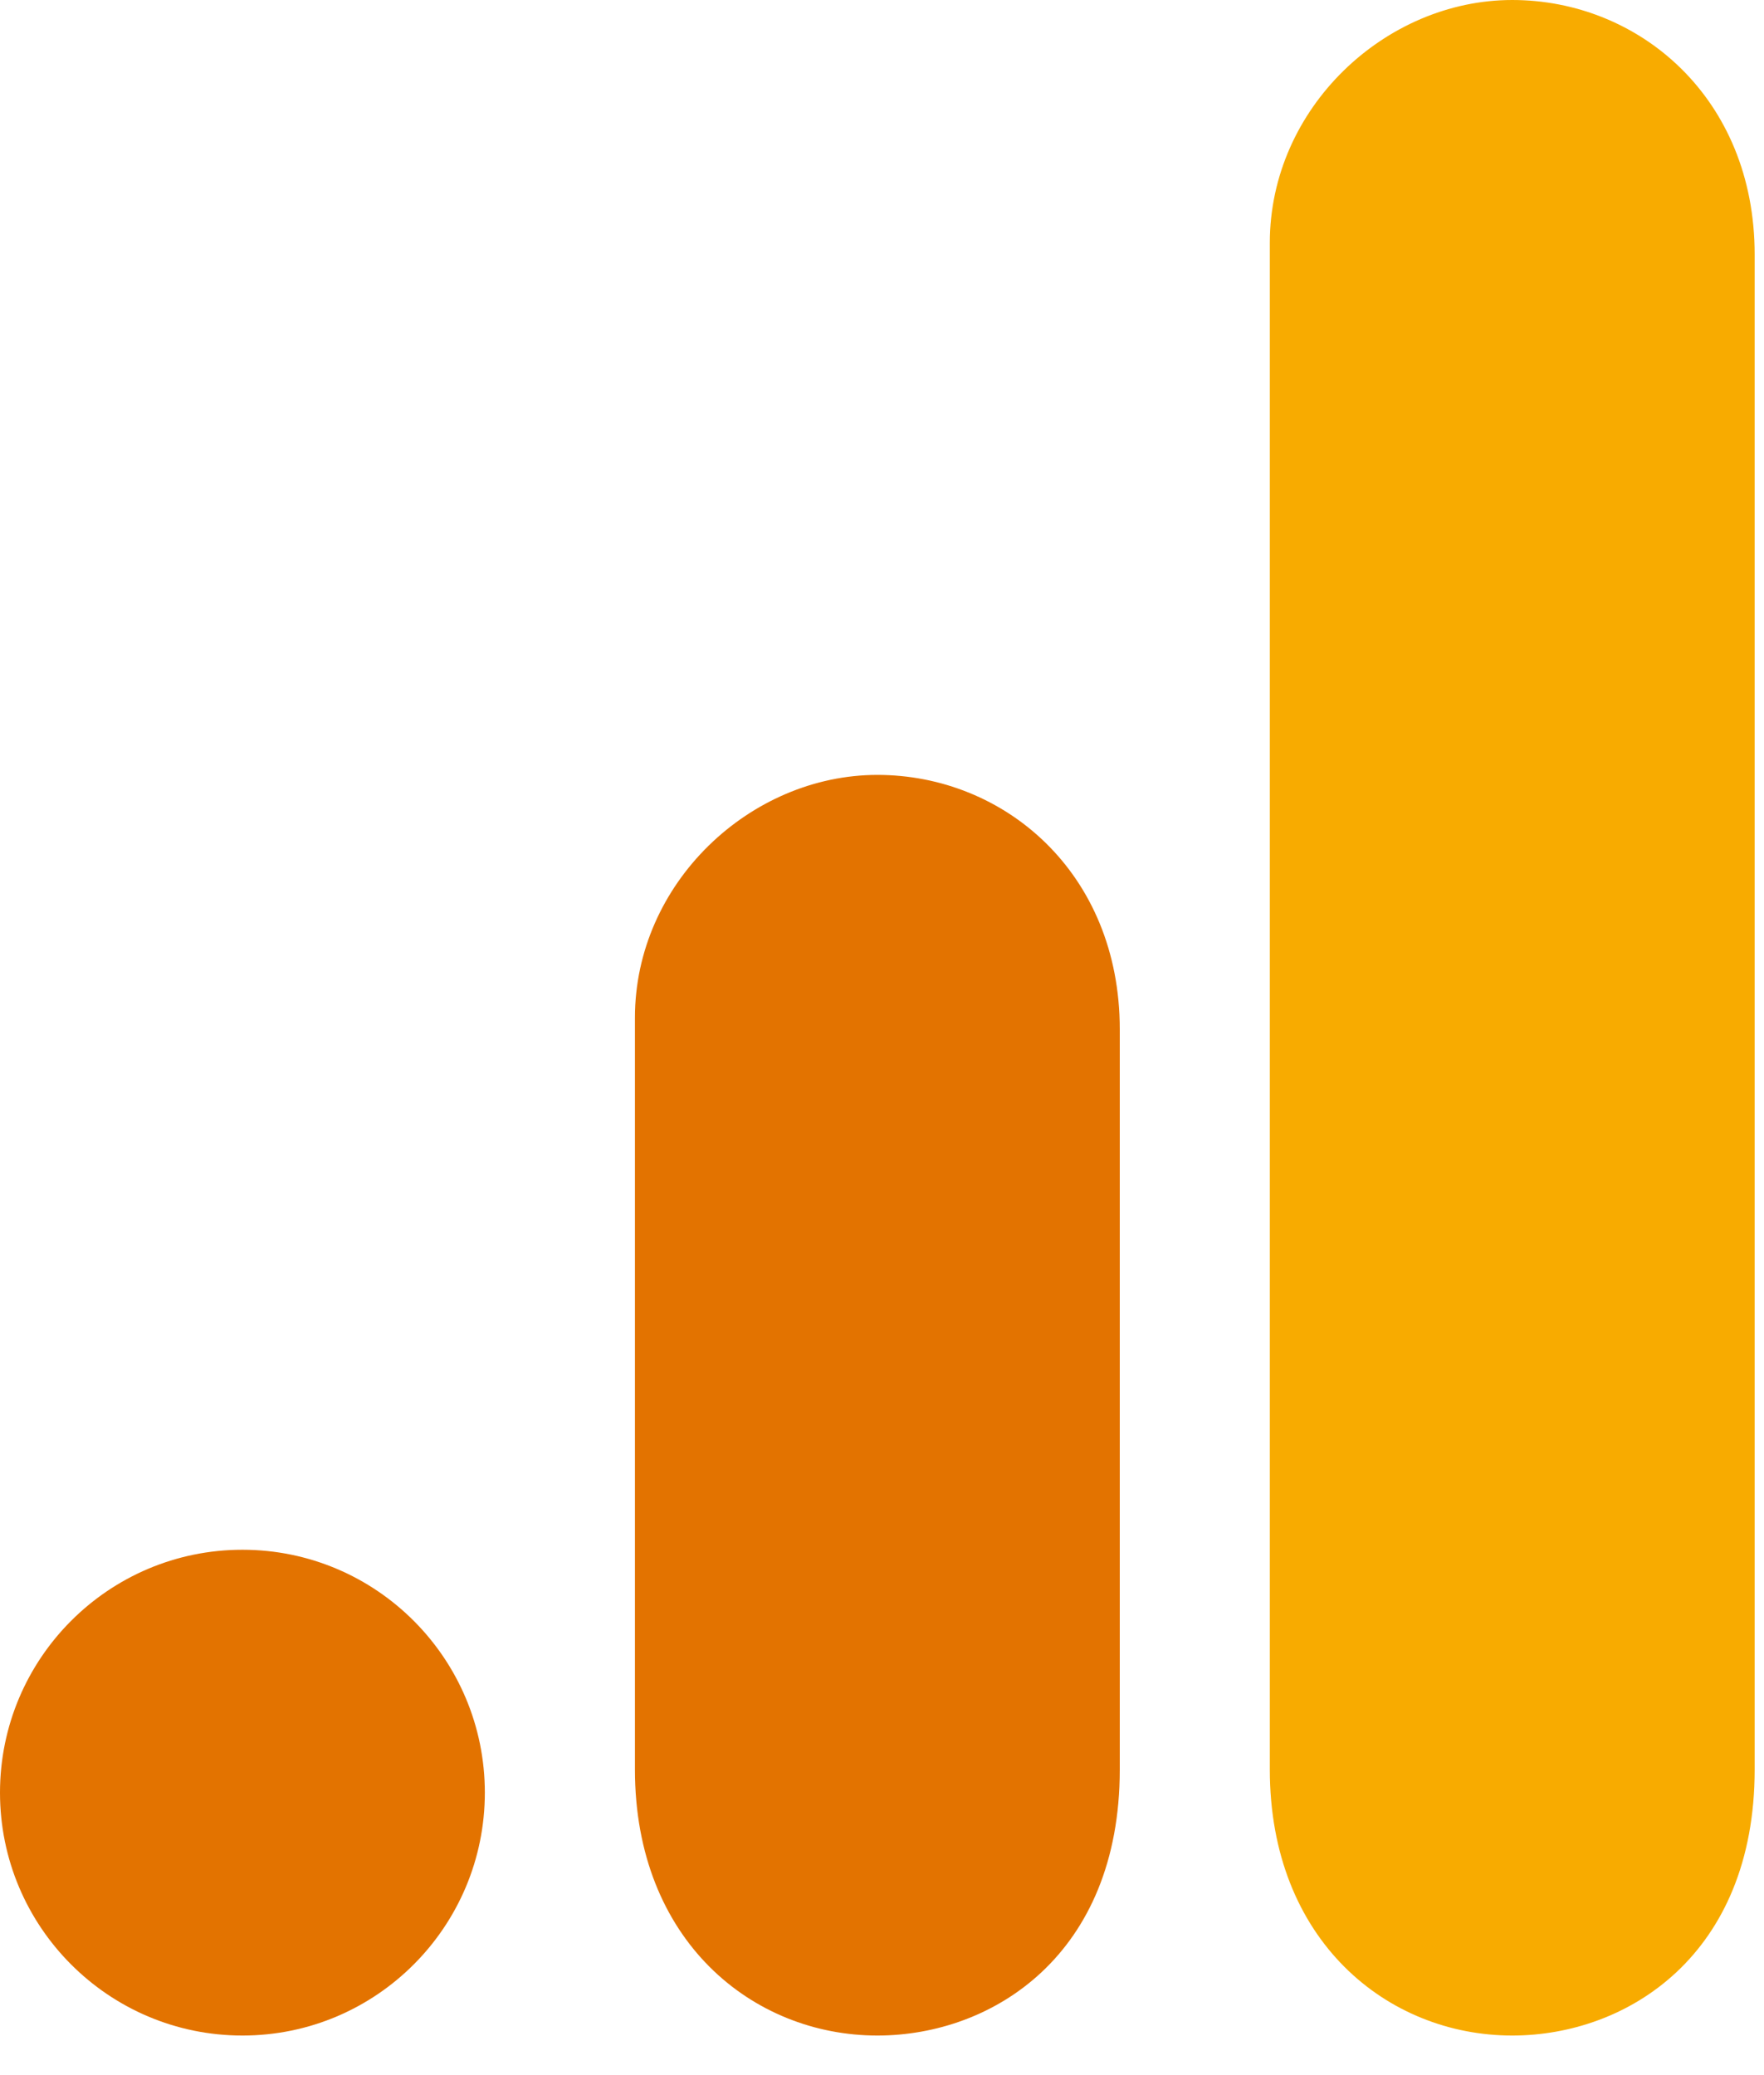 <svg width="34" height="40" viewBox="0 0 34 40" fill="none" xmlns="http://www.w3.org/2000/svg">
<path d="M24.475 4.682V34.109C24.475 37.404 26.741 39.237 29.147 39.237C31.372 39.237 33.82 37.676 33.82 34.109V4.905C33.82 1.888 31.595 0 29.147 0C26.7 0 24.475 2.083 24.475 4.682Z" fill="#F8AB00"/>
<path d="M12.238 19.618V34.109C12.238 37.404 14.505 39.237 16.911 39.237C19.136 39.237 21.583 37.676 21.583 34.109V19.841C21.583 16.825 19.358 14.937 16.911 14.937C14.463 14.937 12.238 17.02 12.238 19.618Z" fill="#E37300"/>
<path d="M9.345 34.555C9.345 37.14 7.252 39.237 4.673 39.237C2.093 39.237 0 37.14 0 34.555C0 31.97 2.093 29.873 4.673 29.873C7.252 29.873 9.345 31.97 9.345 34.555Z" fill="#E37300"/>
</svg>
